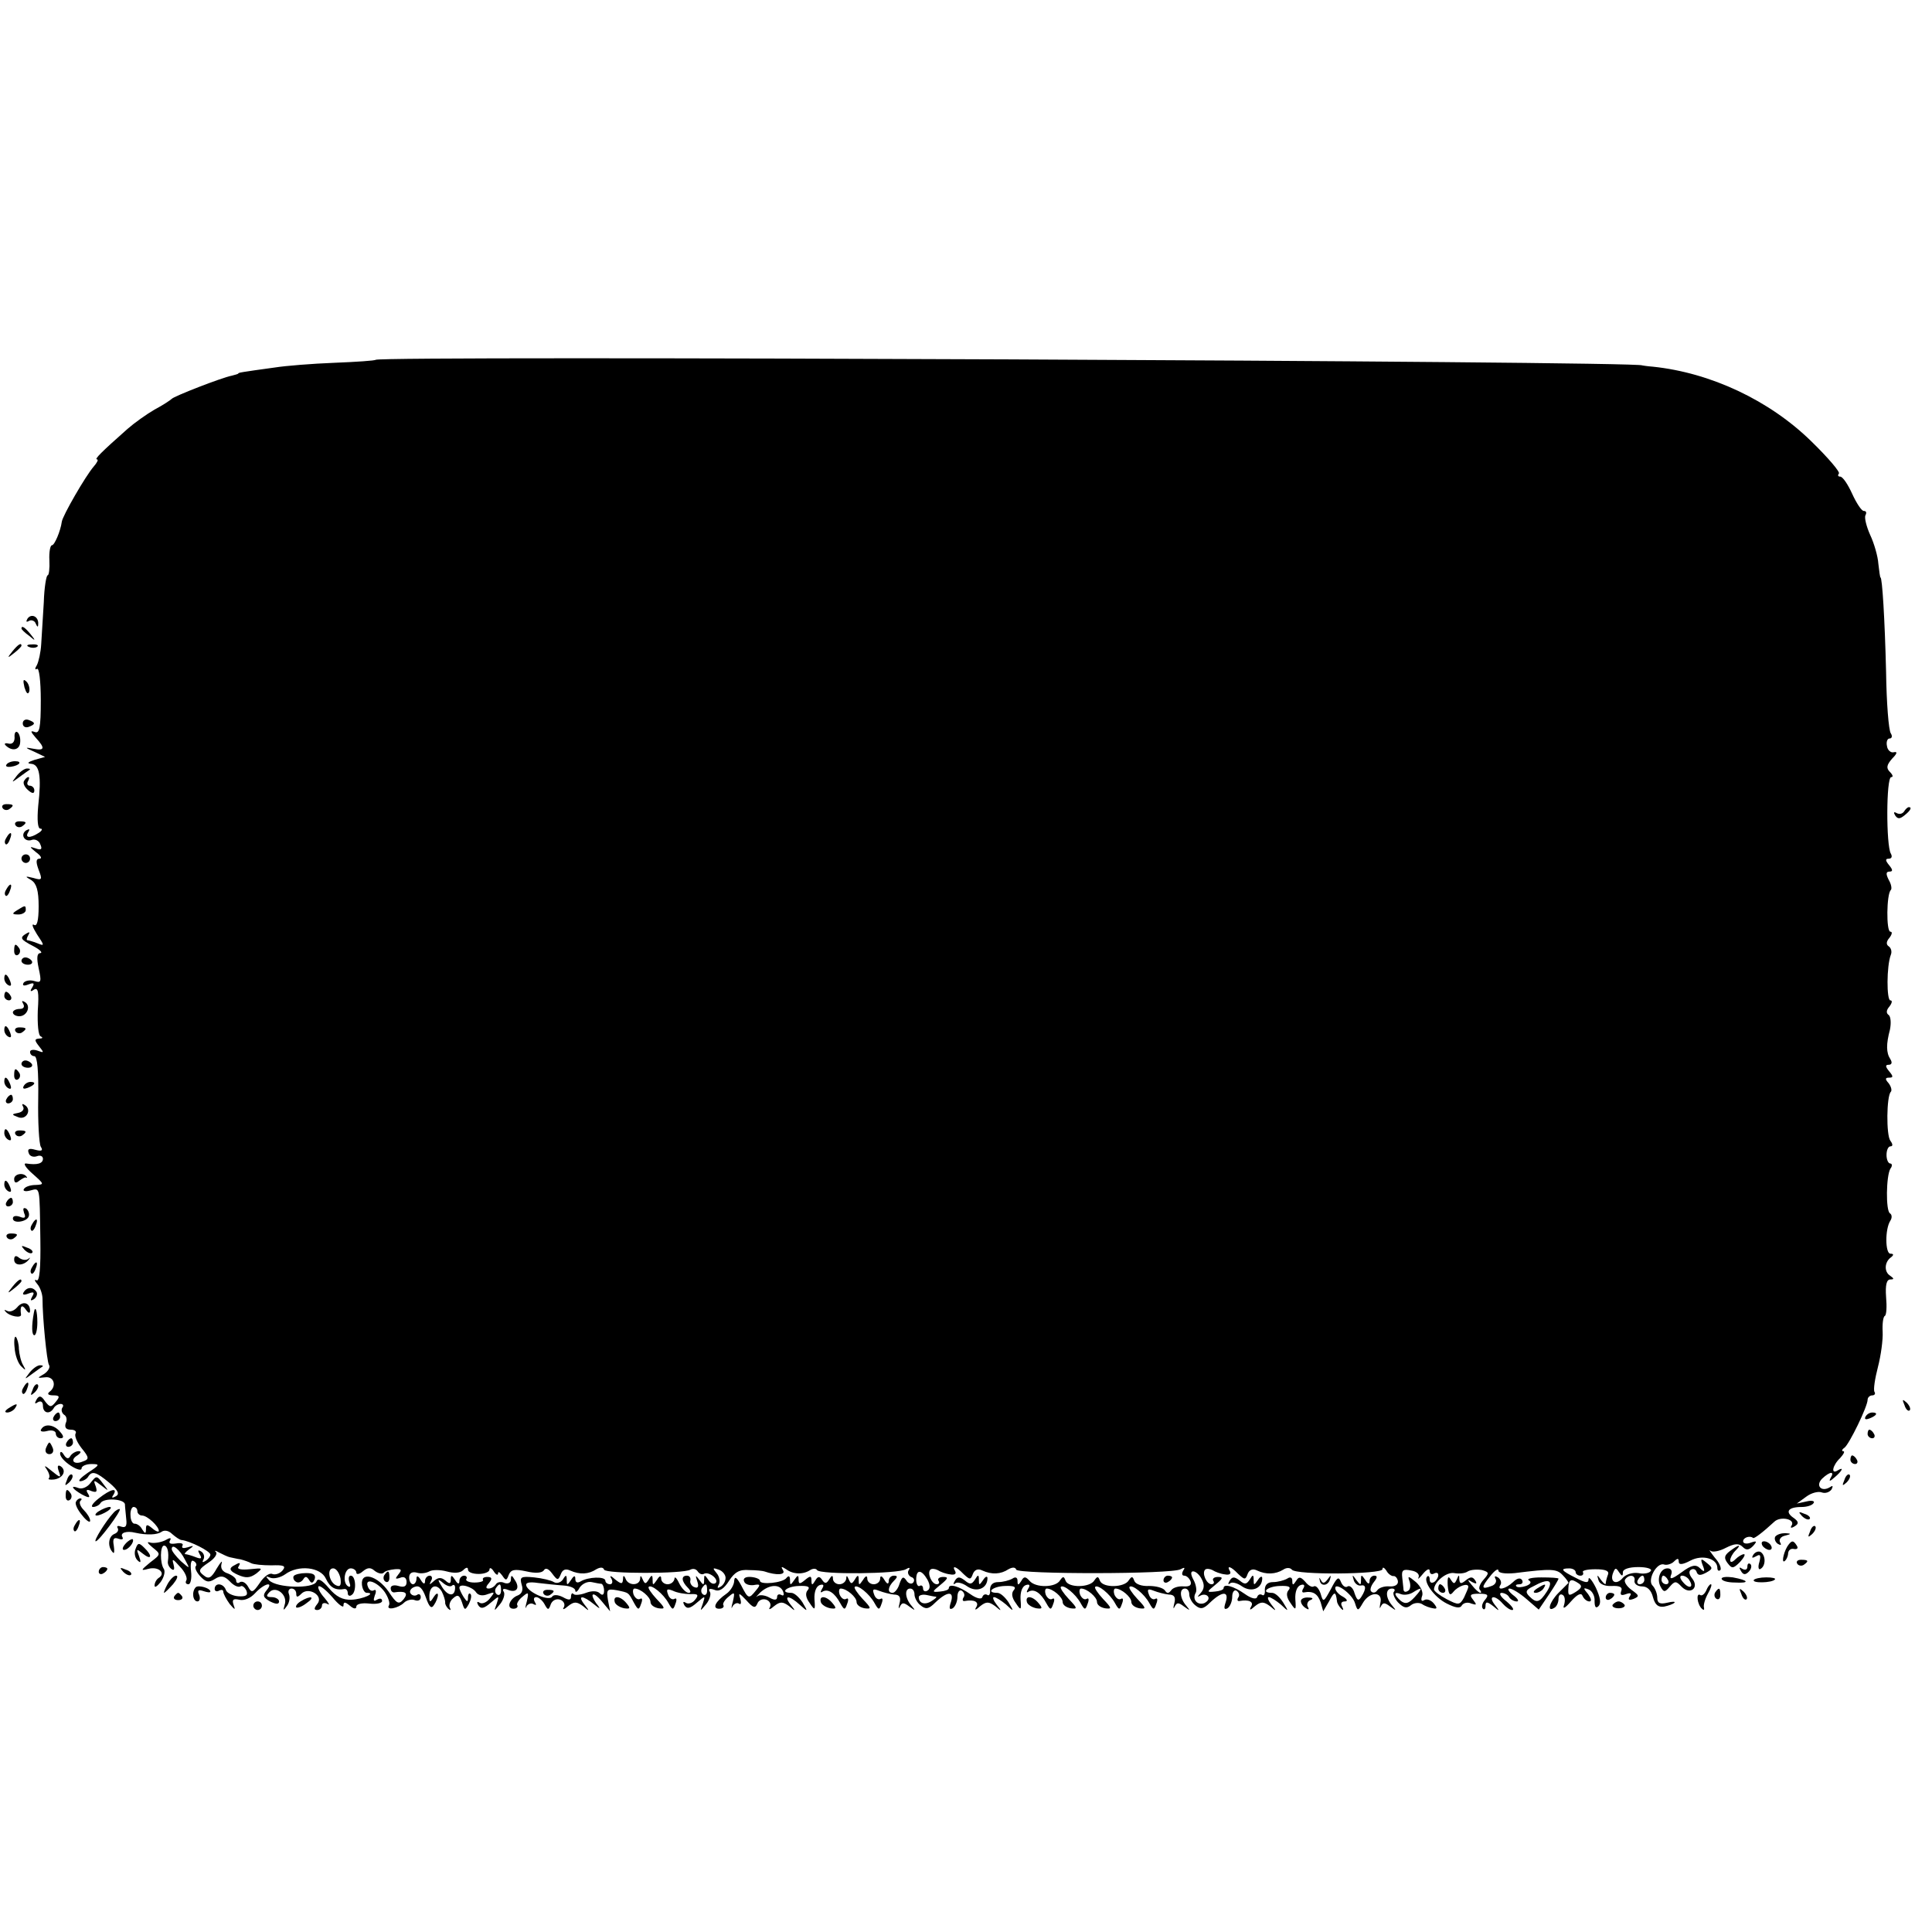 <?xml version="1.0" standalone="no"?>
<!DOCTYPE svg PUBLIC "-//W3C//DTD SVG 20010904//EN"
 "http://www.w3.org/TR/2001/REC-SVG-20010904/DTD/svg10.dtd">
<svg version="1.0" xmlns="http://www.w3.org/2000/svg"
 width="450pt" height="450pt" viewBox="0 0 450 450"
 preserveAspectRatio="xMidYMid meet">
<g transform="translate(0,450) scale(0.1,-0.1)"
fill="#000000" stroke="none">
<path d="M875 3662 c-1 -2 -45 -5 -96 -7 -52 -2 -114 -7 -139 -11 -80 -11 -85
-12 -85 -14 0 -1 -7 -3 -15 -5 -25 -5 -135 -48 -140 -54 -3 -3 -21 -15 -40
-25 -19 -11 -47 -31 -63 -45 -61 -54 -78 -71 -71 -71 4 0 0 -8 -8 -17 -19 -22
-72 -114 -74 -128 -3 -22 -17 -55 -23 -55 -4 0 -7 -16 -6 -35 1 -19 -1 -35 -4
-35 -3 0 -8 -28 -9 -63 -2 -34 -5 -78 -6 -97 -1 -19 -6 -41 -10 -49 -5 -8 -5
-12 0 -9 5 4 9 -28 9 -73 0 -65 -3 -78 -14 -74 -11 4 -10 1 2 -13 23 -25 21
-31 -5 -26 -21 4 -21 3 2 -7 l25 -12 -25 -7 c-15 -5 -18 -8 -8 -9 20 -1 25
-28 17 -98 -3 -34 -1 -53 5 -53 6 0 4 -5 -4 -10 -20 -13 -33 -12 -24 2 4 7 3
8 -5 4 -15 -10 -3 -29 14 -22 7 2 16 -2 19 -11 5 -11 2 -14 -11 -9 -15 5 -15
4 1 -9 11 -8 15 -15 8 -15 -8 0 -9 -7 -2 -26 9 -23 8 -25 -12 -19 -20 5 -21 4
-5 -5 12 -8 17 -24 17 -61 0 -34 -4 -48 -11 -43 -6 3 -3 -6 7 -22 18 -27 18
-28 1 -21 -10 4 -21 7 -23 7 -3 0 -2 5 2 12 4 7 3 8 -4 4 -17 -10 -15 -14 16
-30 15 -8 22 -15 16 -16 -8 0 -9 -11 -4 -35 7 -32 6 -35 -10 -30 -10 3 -21 1
-25 -4 -4 -7 1 -8 11 -4 13 5 15 3 9 -7 -6 -9 -4 -11 4 -5 10 6 12 -6 9 -49
-1 -31 1 -58 7 -60 6 -3 4 -5 -4 -5 -11 -1 -11 -4 0 -18 12 -15 12 -16 -4 -10
-9 3 -17 2 -17 -3 0 -6 5 -10 10 -10 7 0 10 -35 9 -99 -1 -54 2 -105 6 -112 6
-9 2 -11 -13 -7 -14 4 -19 2 -15 -8 2 -7 11 -10 19 -7 8 3 14 0 14 -6 0 -11
-13 -15 -39 -11 -8 1 -1 -10 15 -24 27 -24 28 -25 7 -26 -12 0 -24 -4 -27 -9
-4 -5 3 -7 14 -4 24 6 22 13 24 -114 1 -67 -2 -99 -9 -95 -5 3 -5 -1 2 -9 7
-8 12 -24 12 -34 0 -44 10 -145 15 -154 4 -5 -2 -15 -11 -21 -17 -10 -17 -10
2 -8 21 3 28 -21 10 -34 -6 -5 -2 -8 9 -8 15 0 16 -3 6 -15 -11 -14 -14 -13
-25 1 -9 14 -14 14 -20 4 -5 -9 -4 -11 3 -6 7 4 12 1 12 -8 0 -18 16 -21 25
-6 3 6 11 10 16 10 6 0 8 -4 4 -9 -3 -5 -1 -12 4 -16 6 -3 8 -12 4 -20 -3 -10
1 -15 12 -15 9 0 14 -4 11 -9 -3 -5 3 -20 14 -34 18 -22 18 -26 3 -31 -21 -9
-31 3 -13 14 9 6 10 10 3 10 -6 0 -15 -5 -19 -11 -4 -8 -9 -7 -15 2 -5 9 -9 9
-9 3 0 -7 11 -19 25 -28 14 -9 25 -12 25 -6 0 5 10 10 23 10 20 0 20 -2 -8
-20 -16 -11 -25 -20 -18 -20 6 0 15 5 18 10 9 15 19 12 50 -14 20 -17 24 -26
15 -31 -9 -5 -11 -4 -6 3 11 18 -6 14 -34 -8 -14 -11 -20 -20 -13 -20 6 0 14
4 17 9 8 13 56 10 57 -3 0 -6 2 -21 3 -34 2 -16 -1 -21 -11 -18 -8 3 -12 2 -9
-3 3 -5 0 -11 -8 -14 -14 -6 -16 -30 -3 -43 3 -4 4 3 2 16 -3 16 0 20 11 16 9
-3 12 -1 9 4 -6 10 10 15 30 10 27 -6 51 -5 61 2 7 5 17 3 25 -5 8 -7 18 -14
22 -14 19 -2 67 -26 67 -34 0 -4 -5 -11 -12 -15 -6 -4 -8 -3 -4 4 3 6 1 14 -5
18 -8 5 -9 3 -4 -6 6 -10 4 -12 -9 -7 -10 4 -21 7 -24 7 -4 0 0 5 8 11 13 9
12 10 -3 5 -10 -3 -15 -2 -12 4 3 5 -4 7 -15 5 -13 -2 -18 0 -14 7 4 7 0 7
-12 0 -11 -5 -26 -7 -34 -5 -9 3 -7 -1 5 -11 20 -16 20 -16 -5 -35 -23 -19
-23 -20 -4 -15 23 6 41 -10 24 -21 -5 -3 -10 -11 -10 -18 0 -6 6 -2 14 8 8 11
11 24 8 30 -10 14 -9 55 0 55 8 0 12 -15 9 -37 -1 -6 3 -14 9 -18 6 -4 7 1 4
12 -4 14 -1 12 15 -6 12 -12 18 -27 15 -32 -3 -5 -1 -9 5 -9 5 0 8 14 6 30 -2
18 0 28 6 24 6 -3 8 -9 5 -12 -3 -3 1 -13 10 -23 13 -14 20 -16 34 -7 14 9 22
8 35 -5 9 -10 20 -15 25 -12 4 3 10 -2 14 -10 4 -11 -1 -14 -19 -13 -14 1 -27
8 -29 15 -6 16 -26 17 -26 2 0 -5 5 -7 10 -4 6 3 10 2 10 -2 0 -5 7 -18 15
-29 12 -14 14 -15 9 -2 -4 12 -1 15 13 12 11 -3 26 3 37 15 21 23 45 29 27 7
-10 -12 -8 -17 8 -26 14 -7 21 -7 21 0 0 5 -8 10 -17 10 -13 0 -14 3 -5 12 15
15 43 -7 35 -30 -4 -14 -3 -14 5 -3 6 8 8 20 5 28 -3 7 0 13 6 13 6 0 11 -5
11 -12 0 -9 3 -9 12 0 17 17 53 -5 37 -24 -8 -10 -8 -14 0 -14 6 0 11 5 11 11
0 5 6 7 13 3 6 -4 3 2 -7 14 -11 12 -17 25 -14 27 3 3 17 -8 32 -25 14 -17 26
-26 26 -20 0 10 4 9 15 0 9 -8 15 -8 15 -2 0 6 13 9 30 7 17 -2 30 1 30 6 0 6
-5 7 -12 3 -8 -5 -9 -2 -5 10 4 9 3 15 -2 12 -5 -3 -11 0 -14 8 -9 22 21 13
39 -12 8 -12 13 -26 10 -31 -8 -13 22 -7 35 6 6 6 18 9 25 6 8 -3 14 0 14 7 0
6 -4 9 -9 5 -5 -3 -12 -1 -15 4 -3 5 1 12 10 15 11 4 18 -3 26 -25 8 -23 13
-27 19 -17 5 7 9 18 9 23 0 6 -5 3 -10 -5 -8 -13 -10 -13 -10 2 0 25 17 31 29
11 5 -10 8 -21 8 -25 -1 -3 2 -10 7 -15 5 -4 7 -4 4 2 -3 6 0 16 7 22 11 10
15 8 21 -9 6 -19 7 -20 16 -4 5 10 7 20 4 23 -3 4 -6 0 -6 -8 0 -11 -2 -11
-10 1 -5 8 -10 18 -10 22 0 11 31 2 39 -11 5 -7 15 -9 27 -4 17 6 17 5 5 -10
-7 -9 -18 -14 -24 -10 -6 4 -7 1 -3 -6 6 -9 13 -8 29 6 20 17 20 17 14 -2 -7
-19 -7 -19 8 -1 8 10 12 24 8 29 -4 6 0 8 10 4 20 -8 29 4 16 23 -7 12 -9 12
-9 1 0 -7 -6 -11 -15 -8 -8 4 -17 2 -20 -3 -4 -6 -11 -10 -17 -10 -7 0 -7 4 1
13 8 10 7 14 -4 14 -8 0 -12 -3 -10 -7 2 -3 -7 -6 -20 -6 -13 0 -21 4 -19 8 3
4 0 8 -5 8 -6 0 -11 -6 -11 -12 0 -9 -4 -8 -10 2 -8 12 -10 12 -10 1 0 -10 -3
-11 -13 -2 -10 8 -17 7 -27 -2 -10 -9 -11 -9 -6 1 4 6 2 12 -3 12 -6 0 -11 -6
-11 -12 0 -9 -4 -8 -10 2 -6 10 -10 11 -10 3 0 -7 -4 -13 -8 -13 -5 0 -9 7 -9
16 0 10 7 14 18 11 9 -3 22 -1 29 3 7 4 25 4 40 0 18 -5 32 -4 39 3 7 7 11 7
11 1 0 -6 11 -10 25 -10 14 0 25 5 25 10 0 6 5 4 10 -4 5 -8 10 -10 10 -5 0 6
4 3 10 -5 8 -12 10 -12 15 2 5 12 13 14 41 8 21 -5 37 -4 41 3 4 6 11 3 19 -8
12 -16 14 -17 20 -2 4 11 11 14 22 9 22 -10 43 -9 61 3 9 5 16 5 18 -1 3 -10
185 -10 201 0 6 3 13 2 17 -4 4 -6 10 -8 14 -6 11 7 36 -12 28 -21 -5 -4 -12
-1 -17 7 -9 13 -10 13 -10 0 0 -13 -2 -13 -11 0 -9 12 -10 12 -5 -3 4 -12 2
-17 -6 -14 -7 2 -12 10 -10 16 1 6 -2 11 -8 11 -14 0 -13 -13 2 -28 7 -7 8
-12 2 -12 -6 0 -16 10 -22 22 -6 13 -11 17 -11 11 -1 -7 -8 -13 -16 -13 -8 0
-15 6 -15 13 0 8 -4 7 -10 -3 -9 -13 -10 -13 -10 0 0 12 -2 13 -9 1 -7 -11 -9
-11 -14 0 -4 10 -6 10 -6 2 -1 -17 -28 -17 -34 0 -4 9 -6 8 -6 -2 -1 -11 -4
-11 -18 0 -11 10 -14 10 -9 2 4 -7 2 -13 -3 -13 -6 0 -11 4 -11 8 0 11 -40 9
-57 -1 -8 -5 -13 -3 -13 5 0 9 -3 9 -10 -2 -9 -13 -10 -13 -10 0 0 12 -2 13
-9 1 -5 -7 -14 -10 -21 -6 -6 4 -27 9 -46 11 -31 3 -34 1 -29 -17 4 -12 1 -21
-9 -25 -19 -7 -28 -31 -10 -31 7 0 11 4 9 8 -3 3 3 13 12 20 14 12 15 11 10
-11 -4 -14 -4 -19 -1 -12 3 6 11 9 16 6 7 -4 8 -2 4 4 -4 7 -3 12 3 12 5 0 14
-7 19 -16 8 -15 10 -15 15 0 4 9 13 13 22 10 8 -3 12 -11 8 -18 -4 -6 1 -5 10
3 14 11 20 11 35 0 15 -13 16 -12 3 4 -17 22 -4 22 23 0 12 -10 15 -11 9 -3
-7 8 -13 19 -13 24 1 6 10 0 21 -13 l20 -24 -5 26 c-4 25 -2 27 21 23 28 -6
26 -4 40 -30 9 -16 11 -17 16 -2 4 10 3 15 -2 12 -5 -3 -11 1 -15 9 -3 8 -2
15 2 15 14 0 37 -20 37 -31 0 -7 8 -13 19 -15 16 -2 16 0 -5 22 -12 13 -21 26
-18 28 6 6 34 -16 46 -38 9 -16 11 -17 16 -2 4 10 3 15 -2 12 -5 -3 -12 1 -15
10 -5 13 -2 14 11 9 10 -5 28 -8 41 -8 18 1 20 -2 11 -13 -6 -8 -16 -11 -22
-7 -6 4 -7 1 -3 -6 6 -9 13 -8 29 6 20 17 20 17 14 -2 -7 -19 -7 -19 8 -1 8
10 12 24 8 29 -4 6 0 8 11 4 11 -5 22 2 34 21 13 20 24 27 47 25 17 0 32 -2
35 -3 29 -10 50 -8 44 2 -6 10 -4 10 7 3 16 -12 39 -13 56 -2 6 4 14 4 16 0 7
-11 190 -9 207 2 8 5 11 4 6 -3 -3 -5 0 -12 6 -15 7 -2 9 -8 5 -13 -4 -5 -12
-2 -16 5 -7 10 -10 9 -16 -8 -3 -11 -11 -21 -16 -21 -13 0 -11 14 3 28 9 9 9
12 0 12 -7 0 -12 -6 -12 -12 0 -9 -4 -8 -10 2 -6 10 -10 11 -10 3 0 -7 -7 -13
-15 -13 -8 0 -15 6 -15 13 0 8 -4 7 -10 -3 -9 -13 -10 -13 -10 0 0 12 -2 13
-9 1 -7 -11 -9 -11 -14 0 -4 10 -6 10 -6 2 -1 -7 -8 -13 -16 -13 -8 0 -15 6
-15 13 0 9 -3 8 -9 -2 -6 -10 -10 -10 -16 -1 -6 9 -10 9 -16 -1 -7 -12 -9 -12
-9 0 0 11 -3 11 -15 1 -12 -10 -15 -10 -15 1 0 11 -2 11 -10 -1 -9 -13 -10
-13 -10 0 0 9 -3 11 -8 5 -8 -12 -62 -17 -62 -7 0 4 -9 8 -21 9 -12 1 -19 -3
-16 -10 2 -7 12 -10 22 -9 16 3 17 1 6 -12 -17 -21 -18 -21 -35 12 -10 18 -15
22 -16 10 0 -9 -8 -23 -18 -30 -26 -18 -34 -35 -17 -35 8 0 12 4 10 8 -3 3 3
13 12 20 14 12 15 11 10 -11 -4 -14 -4 -19 -1 -12 3 6 10 10 15 7 5 -4 6 2 3
12 -5 14 -2 13 14 -4 16 -18 21 -20 26 -8 3 8 12 12 21 9 8 -3 12 -11 8 -18
-4 -6 1 -5 10 3 14 11 20 11 35 0 15 -13 16 -12 3 4 -17 22 -3 22 22 -1 19
-17 19 -16 6 6 -8 12 -19 22 -26 22 -28 0 -11 15 17 16 22 1 28 -2 21 -10 -6
-7 -4 -18 5 -30 12 -18 13 -17 11 9 -1 17 4 30 12 33 9 3 11 0 6 -8 -5 -8 -4
-11 1 -7 13 7 28 -3 41 -27 9 -16 11 -17 16 -2 4 10 3 15 -2 12 -5 -3 -11 1
-15 9 -3 8 -2 15 2 15 14 0 37 -20 37 -31 0 -7 8 -13 19 -15 16 -2 16 0 -5 22
-12 13 -21 26 -18 28 6 6 34 -16 46 -38 9 -16 11 -17 16 -2 4 10 3 15 -2 12
-5 -3 -12 1 -15 10 -5 13 -2 14 11 9 10 -4 26 -8 35 -9 13 0 17 -6 13 -21 -3
-11 -2 -14 1 -7 5 10 9 10 22 0 14 -10 15 -10 5 2 -15 17 -17 40 -3 40 6 0 10
-6 10 -14 0 -7 6 -19 14 -25 12 -10 19 -9 34 6 28 27 45 28 37 2 -5 -15 -4
-19 4 -15 6 4 11 16 11 27 0 11 5 17 10 14 6 -4 8 -11 4 -16 -3 -5 -2 -9 3 -8
22 4 34 -2 27 -14 -5 -8 -2 -8 9 2 14 11 20 11 35 0 15 -13 16 -12 3 4 -7 9
-10 17 -6 17 5 0 17 -8 28 -17 19 -18 19 -17 6 5 -8 12 -19 22 -26 22 -28 0
-11 15 17 16 22 1 28 -2 21 -10 -6 -7 -4 -18 5 -30 12 -18 13 -17 11 9 -1 17
4 30 12 33 9 3 11 0 6 -8 -5 -8 -4 -11 1 -7 13 7 28 -3 41 -27 9 -16 11 -17
16 -2 4 10 3 15 -2 12 -5 -3 -11 1 -15 9 -3 8 -2 15 2 15 14 0 37 -20 37 -31
0 -7 8 -13 19 -15 16 -2 16 0 -5 22 -12 13 -21 26 -18 28 6 6 34 -16 46 -38 9
-16 11 -17 16 -2 4 10 3 15 -2 12 -5 -3 -11 1 -15 9 -3 8 -2 15 2 15 14 0 37
-20 37 -31 0 -7 8 -13 19 -15 16 -2 16 0 -5 22 -12 13 -21 26 -18 28 6 6 34
-16 46 -38 9 -16 11 -17 16 -2 4 10 3 15 -2 12 -5 -3 -11 1 -15 9 -3 8 -2 15
2 15 14 0 37 -20 37 -31 0 -7 8 -13 19 -15 16 -2 16 0 -5 22 -12 13 -21 26
-18 28 6 6 34 -16 46 -38 9 -16 11 -17 16 -2 4 10 3 15 -2 12 -5 -3 -12 1 -15
10 -5 13 -2 14 11 9 10 -4 26 -8 35 -9 13 0 17 -6 13 -21 -3 -11 -2 -14 1 -7
5 10 9 10 22 0 14 -10 15 -10 5 2 -15 17 -17 40 -3 40 6 0 10 -6 10 -14 0 -7
6 -19 14 -25 12 -10 19 -9 34 6 28 27 45 28 37 2 -5 -15 -4 -19 4 -15 6 4 11
16 11 27 0 11 5 17 10 14 6 -4 8 -11 4 -16 -3 -5 -2 -9 3 -8 22 4 34 -2 27
-13 -5 -9 -2 -9 9 1 14 11 20 11 35 0 15 -13 16 -12 3 4 -7 9 -10 17 -6 17 5
0 17 -8 28 -17 19 -18 19 -17 6 4 -8 13 -19 23 -26 23 -28 0 -11 15 17 16 22
1 28 -2 21 -10 -6 -7 -4 -18 5 -30 12 -18 13 -17 11 9 -1 17 4 30 12 33 8 3
11 0 7 -7 -4 -6 -4 -11 1 -10 21 4 32 -3 39 -23 l6 -21 14 24 c12 23 15 23 18
0 0 -5 5 -13 10 -18 5 -5 6 -3 2 5 -4 7 -2 12 6 12 8 0 6 5 -4 11 -10 5 -18
14 -18 20 0 15 40 -14 46 -35 6 -19 7 -19 18 0 16 28 48 28 41 0 -2 -11 -2
-15 1 -8 5 10 9 10 22 0 14 -10 15 -10 5 2 -16 18 -17 40 -1 40 6 0 8 -3 5 -7
-4 -3 0 -15 9 -25 13 -13 20 -15 30 -7 7 6 19 7 26 3 7 -5 19 -9 26 -10 10 -2
10 1 1 12 -6 7 -16 11 -22 7 -6 -4 -8 0 -5 9 4 9 -3 23 -14 33 -18 15 -20 15
-15 2 3 -9 2 -19 -3 -22 -6 -4 -10 -3 -11 2 0 4 -2 17 -3 29 -2 17 2 20 21 16
13 -2 20 -9 17 -16 -3 -6 2 -2 10 8 9 11 16 14 16 7 0 -7 5 -9 10 -6 6 3 10 2
10 -4 0 -5 -5 -13 -10 -16 -6 -3 -10 -1 -10 6 0 7 -3 10 -6 7 -10 -11 16 -48
46 -63 20 -10 31 -12 35 -4 4 6 14 8 22 4 13 -4 13 -3 4 9 -9 11 -7 14 14 14
21 0 23 -3 14 -14 -7 -8 -9 -17 -5 -21 3 -3 6 -1 6 7 0 10 4 10 18 -1 15 -13
16 -12 3 4 -16 21 1 23 19 2 7 -8 17 -15 22 -15 6 0 0 9 -13 20 -13 10 -19 19
-12 20 6 0 15 -4 18 -10 3 -5 11 -10 18 -10 6 0 2 7 -9 15 -10 8 -14 15 -8 15
6 0 24 -11 39 -24 l29 -25 23 34 c13 19 23 36 23 38 0 2 -18 3 -40 3 -22 0
-35 -3 -29 -7 7 -4 4 -9 -7 -13 -9 -3 -19 -4 -22 -1 -3 3 0 5 7 5 7 0 9 5 6
10 -4 6 -12 4 -21 -5 -17 -16 -39 -21 -29 -6 3 5 0 13 -6 17 -7 4 -9 3 -6 -3
4 -6 0 -14 -9 -17 -24 -9 -25 -4 -3 23 10 13 19 19 19 13 0 -6 16 -8 38 -6 87
11 98 10 112 -5 8 -8 14 -17 13 -18 -2 -2 -12 -12 -23 -23 -21 -21 -28 -46
-10 -35 6 3 10 13 10 21 0 8 4 13 10 9 5 -3 6 -13 3 -23 -4 -11 2 -8 16 8 15
17 24 21 27 13 3 -7 10 -13 16 -13 6 0 4 7 -3 17 -12 14 -12 16 1 11 8 -3 15
-15 14 -27 0 -14 3 -18 9 -12 7 7 4 21 -6 43 -9 18 -17 27 -17 20 0 -10 -7 -9
-30 3 -34 17 -37 22 -15 22 8 0 15 -4 15 -9 0 -4 5 -8 11 -8 5 0 8 3 6 8 -3 4
10 7 29 7 24 0 33 -4 29 -13 -3 -8 -5 -17 -5 -20 0 -4 -5 0 -11 8 -9 13 -10
13 -6 0 2 -9 14 -15 31 -14 19 1 26 -3 22 -12 -3 -9 0 -11 11 -7 11 4 14 2 9
-5 -5 -8 -2 -10 9 -6 14 6 13 8 -5 21 -11 8 -18 19 -15 24 9 13 25 11 22 -3
-1 -7 7 -13 18 -13 12 0 21 -9 25 -25 5 -18 12 -24 26 -22 10 2 21 6 24 9 3 3
-5 3 -17 0 -17 -4 -23 -1 -23 12 0 9 -5 22 -11 28 -13 13 10 55 27 49 6 -2 17
1 23 7 8 8 11 8 11 0 0 -8 8 -8 27 2 28 15 63 5 63 -17 0 -6 3 -8 7 -5 3 4 -2
17 -13 29 -10 13 -15 20 -10 16 5 -4 21 -1 36 7 20 10 30 11 39 2 8 -8 14 -8
24 2 10 11 9 13 -5 8 -10 -4 -18 -2 -18 3 0 9 16 14 23 8 2 -3 23 13 50 38 14
13 49 6 40 -9 -4 -6 -1 -7 7 -2 10 6 10 11 -3 20 -20 14 -12 25 19 25 13 0 25
4 28 9 4 5 -4 7 -16 4 l-23 -5 22 16 c12 9 28 13 36 10 8 -3 18 0 23 7 4 8 3
10 -4 5 -20 -12 -34 4 -18 20 18 17 30 18 20 2 -5 -9 -2 -9 9 1 18 15 23 26 7
16 -16 -10 -12 12 6 29 8 9 12 16 7 16 -4 0 -3 4 3 8 11 8 54 96 54 112 0 5 5
10 11 10 5 0 8 4 5 8 -3 5 1 31 8 58 7 27 12 64 11 82 -1 18 1 35 5 37 4 2 5
22 3 44 -2 28 1 41 10 41 9 0 9 2 -1 9 -14 9 -13 32 3 43 6 5 6 8 -2 8 -12 0
-13 57 0 77 4 6 4 14 -1 17 -10 6 -9 87 1 104 5 6 4 12 0 12 -5 0 -9 9 -9 20
0 11 4 20 9 20 6 0 6 5 0 13 -10 13 -9 104 1 114 3 3 1 12 -5 20 -9 10 -8 13
1 13 10 0 10 3 0 15 -9 11 -9 15 -1 15 7 0 9 5 4 13 -10 15 -10 35 -1 69 3 15
2 30 -3 34 -6 4 -6 11 2 20 6 8 7 14 2 14 -9 0 -9 80 1 106 3 7 1 16 -5 20 -6
4 -6 11 2 20 6 8 7 14 2 14 -10 0 -9 88 1 97 3 3 1 14 -5 24 -7 14 -6 19 2 19
8 0 8 4 -1 15 -9 11 -9 15 -1 15 7 0 9 5 5 12 -11 18 -11 178 1 178 5 0 4 5
-3 12 -9 9 -8 16 5 31 12 12 13 17 4 15 -7 -2 -15 5 -16 15 -2 9 1 17 6 17 6
0 7 6 3 12 -5 7 -10 71 -11 143 -3 124 -9 220 -13 220 -1 0 -3 14 -5 32 -1 17
-10 48 -19 67 -9 20 -14 41 -11 46 3 6 2 10 -4 10 -5 0 -17 18 -27 40 -10 22
-22 40 -28 40 -5 0 -6 3 -3 7 4 3 -25 37 -64 75 -98 96 -235 160 -369 174 -14
1 -25 3 -25 3 0 10 -2940 23 -2950 13z m-555 -2682 c0 -5 5 -10 11 -10 12 0
39 -25 39 -36 0 -3 -7 -1 -15 6 -12 10 -15 10 -15 -1 0 -12 -2 -12 -9 -1 -4 8
-12 13 -17 13 -5 -1 -10 8 -10 19 -1 11 3 20 7 20 5 0 9 -4 9 -10z m111 -113
c12 -22 12 -22 -10 -3 -11 11 -21 23 -21 28 0 14 19 -1 31 -25z m104 6 c6 -1
17 -4 25 -5 8 -2 20 -6 25 -9 6 -3 27 -5 47 -5 29 1 35 -1 26 -12 -6 -7 -17
-11 -24 -8 -7 3 -20 -7 -29 -21 -16 -23 -19 -24 -27 -9 -5 9 -13 14 -19 11 -5
-4 -9 -2 -9 4 0 5 -9 12 -19 16 -13 4 -18 12 -15 23 3 9 -2 4 -11 -11 -13 -23
-19 -26 -31 -16 -13 10 -11 14 11 29 14 9 22 20 18 25 -5 4 -1 4 7 -1 8 -4 20
-10 25 -11z m224 -50 c10 -21 22 -28 44 -24 4 0 7 -4 7 -10 0 -5 4 -8 9 -4 12
7 10 45 -2 45 -5 0 -6 -7 -3 -16 3 -8 2 -12 -3 -9 -14 8 -9 42 6 42 7 0 13 -5
13 -10 0 -5 7 -4 15 3 11 9 18 10 28 1 8 -6 17 -8 21 -4 3 4 15 7 26 8 15 1
17 -1 8 -12 -8 -10 -8 -12 4 -8 9 4 15 0 15 -10 0 -10 -6 -13 -19 -9 -10 3
-18 1 -18 -5 0 -6 3 -10 8 -10 26 4 34 -1 22 -16 -11 -13 -16 -11 -35 18 -26
37 -65 48 -62 16 1 -10 6 -19 11 -19 24 0 -9 -15 -35 -16 -21 -1 -36 7 -53 27
-17 20 -26 24 -29 15 -7 -17 -92 -15 -110 3 -9 10 -9 11 3 6 9 -3 24 1 34 8
31 23 83 17 95 -10z m34 1 c2 -15 0 -21 -9 -17 -17 6 -24 40 -8 40 7 0 14 -10
17 -23z m897 1 c0 -8 -5 -17 -12 -21 -7 -4 -8 -3 -4 5 4 6 2 19 -5 27 -10 12
-9 13 5 8 9 -3 16 -12 16 -19z m523 8 c10 -2 15 1 12 7 -9 15 2 12 19 -6 15
-14 17 -14 22 0 4 10 12 13 22 8 22 -10 43 -9 61 3 9 5 16 5 18 -1 4 -11 364
-11 383 1 9 5 11 4 6 -3 -4 -7 -3 -12 2 -12 6 0 12 -6 15 -13 3 -9 -2 -13 -16
-12 -12 1 -25 -3 -29 -9 -6 -8 -10 -8 -15 0 -5 6 -21 10 -37 10 -16 -1 -31 4
-34 12 -4 11 -6 11 -13 1 -10 -17 -60 -18 -67 -1 -4 11 -6 11 -13 1 -10 -17
-60 -18 -67 -1 -4 11 -6 11 -13 1 -10 -17 -57 -18 -71 -1 -9 10 -13 11 -19 0
-7 -11 -9 -11 -9 0 0 8 -5 10 -12 5 -7 -4 -22 -8 -33 -8 -13 0 -19 -7 -19 -18
1 -9 -2 -15 -6 -12 -5 3 -10 1 -12 -5 -2 -6 -14 -3 -28 7 -27 19 -50 25 -50
14 0 -4 -9 -7 -20 -8 -20 -2 -20 -1 1 16 17 14 19 18 6 18 -9 0 -14 -4 -11 -9
3 -4 1 -8 -4 -8 -12 0 -23 26 -15 34 3 3 11 2 17 -1 6 -4 19 -9 29 -10z m640
0 c10 -2 15 1 12 7 -9 15 2 12 19 -6 15 -14 17 -14 22 0 4 10 12 13 22 8 21
-10 43 -9 61 2 7 5 16 5 20 0 9 -13 211 -11 211 1 0 6 4 4 9 -3 4 -8 12 -13
16 -13 5 1 10 -5 11 -12 1 -8 -7 -13 -20 -12 -11 1 -24 -3 -28 -9 -4 -6 -10
-7 -14 -3 -4 3 -1 13 6 22 8 10 9 15 1 15 -6 0 -11 -6 -11 -12 0 -9 -4 -8 -10
2 -9 13 -10 13 -10 0 0 -13 -1 -13 -11 0 -9 13 -10 13 -6 0 2 -8 10 -14 16
-13 13 3 14 -7 2 -26 -7 -11 -10 -9 -16 8 -3 12 -11 19 -16 16 -5 -4 -12 1
-16 11 -5 13 -9 10 -23 -17 -17 -31 -18 -32 -24 -11 -4 12 -11 20 -16 17 -4
-3 -13 2 -20 11 -11 12 -15 12 -21 2 -7 -11 -9 -11 -9 0 0 8 -5 10 -12 5 -7
-4 -22 -8 -33 -8 -13 0 -19 -7 -19 -18 1 -9 -2 -15 -6 -12 -5 3 -10 1 -12 -5
-2 -6 -14 -3 -28 7 -27 19 -50 25 -50 14 0 -4 -9 -7 -20 -8 -20 -2 -20 -1 1
16 17 14 19 18 6 18 -9 0 -14 -4 -11 -9 3 -4 1 -8 -4 -8 -12 0 -23 26 -15 34
3 3 11 2 17 -1 6 -4 19 -9 29 -10z m602 -13 c-8 -9 -12 -20 -8 -23 3 -4 4 -7
1 -7 -3 0 -12 8 -19 17 -12 14 -12 16 0 8 10 -5 12 -4 7 4 -6 9 -11 9 -22 0
-11 -9 -14 -8 -15 2 0 12 -1 12 -6 0 -5 -11 -7 -11 -14 0 -6 10 -8 5 -7 -14 2
-21 5 -25 13 -15 11 14 35 22 35 12 0 -3 -5 -14 -10 -25 -10 -18 -13 -18 -40
-4 -17 9 -30 19 -30 23 1 18 29 41 47 38 11 -2 25 -1 32 4 7 4 22 5 33 3 17
-5 17 -7 3 -23z m325 18 c0 7 14 12 36 12 19 0 33 -4 29 -9 -3 -5 -16 -8 -29
-5 -13 2 -29 -3 -36 -11 -15 -18 -31 -10 -23 11 5 13 7 13 14 2 7 -10 9 -10 9
0z m-1620 -17 c7 -13 7 -22 0 -26 -5 -3 -10 -1 -10 5 0 6 -4 9 -8 6 -4 -2 -8
4 -8 15 0 24 12 24 26 0z m639 1 c7 -13 6 -23 -2 -32 -9 -10 -9 -11 0 -6 6 3
14 2 17 -3 3 -5 -1 -11 -9 -15 -16 -6 -29 9 -20 24 3 5 1 19 -5 30 -7 13 -7
20 -1 20 6 0 15 -8 20 -18z m1031 -2 c0 -5 -5 -10 -11 -10 -5 0 -7 5 -4 10 3
6 8 10 11 10 2 0 4 -4 4 -10z m-2777 -13 c4 3 7 1 7 -5 0 -21 -16 -21 -30 1
-12 19 -11 21 2 10 8 -7 18 -10 21 -6z m260 0 c15 -1 27 -6 27 -12 0 -5 5 -3
10 7 6 9 18 15 28 13 9 -2 20 -4 23 -4 3 -1 6 -8 6 -16 0 -10 -4 -12 -10 -6
-6 6 -19 6 -32 1 -13 -5 -26 -6 -29 -3 -3 4 -6 1 -6 -6 0 -8 -5 -9 -19 -1 -12
6 -22 6 -25 1 -7 -11 -54 9 -60 25 -3 8 7 10 27 7 18 -2 44 -5 60 -6z m2290
-14 c-17 -26 -24 -28 -41 -11 -10 10 -8 15 9 23 36 20 49 15 32 -12z m74 19
c9 -6 7 -11 -7 -20 -16 -10 -18 -9 -17 8 1 22 6 24 24 12z m-2510 -17 c0 -8
-4 -12 -9 -9 -5 3 -6 10 -3 15 9 13 12 11 12 -6z m480 0 c0 -8 -4 -12 -9 -9
-5 3 -6 10 -3 15 9 13 12 11 12 -6z m177 -2 c3 -8 1 -11 -4 -8 -6 3 -10 1 -10
-5 0 -7 -6 -8 -18 -1 -11 6 -23 7 -28 3 -5 -4 -2 0 7 9 21 19 46 20 53 2z
m1471 -13 c-14 -15 -21 -17 -32 -9 -17 15 -17 23 0 16 8 -3 20 -1 28 4 22 14
24 11 4 -11z m-1115 1 c3 -1 -2 -5 -10 -10 -15 -10 -30 -6 -30 9 0 4 8 7 18 5
9 -2 19 -4 22 -4z"/>
<path d="M542 852 c-9 -6 -6 -12 12 -20 18 -8 28 -8 43 3 16 13 15 13 -15 10
-19 -2 -30 0 -27 5 7 12 4 12 -13 2z"/>
<path d="M684 829 c-2 -4 0 -10 5 -13 5 -4 13 -1 17 5 5 8 8 8 14 -1 5 -9 9
-8 13 2 3 10 -3 14 -20 14 -13 0 -26 -3 -29 -7z"/>
<path d="M895 831 c-3 -5 -2 -12 3 -15 5 -3 9 1 9 9 0 17 -3 19 -12 6z"/>
<path d="M2224 818 c-4 -7 -4 -10 1 -6 4 4 17 1 28 -7 22 -15 47 -5 47 19 0 6
-5 4 -10 -4 -9 -13 -10 -13 -10 0 0 13 -2 13 -9 1 -8 -12 -12 -12 -24 -2 -12
9 -17 9 -23 -1z"/>
<path d="M2710 819 c0 -5 5 -7 10 -4 6 3 10 8 10 11 0 2 -4 4 -10 4 -5 0 -10
-5 -10 -11z"/>
<path d="M2864 818 c-4 -7 -4 -10 1 -6 4 4 17 1 28 -7 22 -15 47 -5 47 19 0 6
-5 4 -10 -4 -9 -13 -10 -13 -10 0 0 13 -2 13 -9 1 -8 -12 -12 -12 -24 -2 -12
9 -17 9 -23 -1z"/>
<path d="M3074 819 c2 -15 20 -13 24 3 3 10 2 10 -6 -1 -7 -9 -11 -10 -15 -2
-4 7 -5 8 -3 0z"/>
<path d="M3350 800 c0 -5 5 -10 11 -10 5 0 7 5 4 10 -3 6 -8 10 -11 10 -2 0
-4 -4 -4 -10z"/>
<path d="M1266 788 c3 -5 10 -6 15 -3 13 9 11 12 -6 12 -8 0 -12 -4 -9 -9z"/>
<path d="M3580 800 c-9 -6 -10 -10 -3 -10 6 0 15 5 18 10 8 12 4 12 -15 0z"/>
<path d="M64 3059 c-4 -7 -3 -9 4 -5 5 3 13 0 15 -6 4 -9 6 -10 6 -1 1 17 -16
25 -25 12z"/>
<path d="M50 3036 c0 -2 8 -10 18 -17 15 -13 16 -12 3 4 -13 16 -21 21 -21 13z"/>
<path d="M29 2983 c-13 -16 -12 -17 4 -4 9 7 17 15 17 17 0 8 -8 3 -21 -13z"/>
<path d="M68 2993 c7 -3 16 -2 19 1 4 3 -2 6 -13 5 -11 0 -14 -3 -6 -6z"/>
<path d="M57 2899 c4 -13 8 -18 11 -10 2 7 -1 18 -6 23 -8 8 -9 4 -5 -13z"/>
<path d="M53 2815 c0 -7 6 -11 14 -8 16 6 16 10 0 16 -8 3 -14 -1 -14 -8z"/>
<path d="M34 2782 c0 -10 -5 -16 -14 -14 -8 2 -11 0 -7 -4 15 -15 33 -11 34 7
1 10 -2 21 -7 24 -4 2 -7 -3 -6 -13z"/>
<path d="M15 2719 c-3 -4 2 -6 10 -5 21 3 28 13 10 13 -9 0 -18 -4 -20 -8z"/>
<path d="M39 2693 c-13 -17 -13 -17 6 -3 11 8 22 16 24 17 2 2 0 3 -6 3 -6 0
-17 -8 -24 -17z"/>
<path d="M56 2681 c-3 -5 1 -14 9 -21 10 -9 15 -9 15 -1 0 6 -5 11 -11 11 -5
0 -7 5 -4 10 3 6 4 10 1 10 -3 0 -7 -4 -10 -9z"/>
<path d="M6 2618 c3 -5 10 -6 15 -3 13 9 11 12 -6 12 -8 0 -12 -4 -9 -9z"/>
<path d="M4435 2610 c-4 -6 -11 -7 -17 -4 -7 4 -8 2 -4 -5 6 -9 11 -9 22 0 14
11 18 19 10 19 -3 0 -8 -5 -11 -10z"/>
<path d="M36 2578 c3 -5 10 -6 15 -3 13 9 11 12 -6 12 -8 0 -12 -4 -9 -9z"/>
<path d="M15 2549 c-4 -6 -5 -12 -2 -15 2 -3 7 2 10 11 7 17 1 20 -8 4z"/>
<path d="M50 2500 c0 -5 5 -10 10 -10 6 0 10 5 10 10 0 6 -4 10 -10 10 -5 0
-10 -4 -10 -10z"/>
<path d="M15 2429 c-4 -6 -5 -12 -2 -15 2 -3 7 2 10 11 7 17 1 20 -8 4z"/>
<path d="M40 2380 c-13 -8 -12 -10 3 -10 9 0 17 5 17 10 0 12 -1 12 -20 0z"/>
<path d="M33 2285 c0 -8 4 -12 9 -9 5 3 6 10 3 15 -9 13 -12 11 -12 -6z"/>
<path d="M50 2262 c0 -5 7 -9 15 -9 8 0 12 4 9 9 -3 4 -9 8 -15 8 -5 0 -9 -4
-9 -8z"/>
<path d="M10 2221 c0 -6 4 -13 10 -16 6 -3 7 1 4 9 -7 18 -14 21 -14 7z"/>
<path d="M10 2180 c0 -5 5 -10 11 -10 5 0 7 5 4 10 -3 6 -8 10 -11 10 -2 0 -4
-4 -4 -10z"/>
<path d="M54 2162 c4 -7 1 -12 -8 -12 -9 0 -16 -4 -16 -8 0 -5 7 -9 15 -9 18
0 28 24 13 33 -7 4 -8 3 -4 -4z"/>
<path d="M10 2101 c0 -6 4 -13 10 -16 6 -3 7 1 4 9 -7 18 -14 21 -14 7z"/>
<path d="M36 2098 c3 -5 10 -6 15 -3 13 9 11 12 -6 12 -8 0 -12 -4 -9 -9z"/>
<path d="M50 2022 c0 -5 7 -9 15 -9 8 0 12 4 9 9 -3 4 -9 8 -15 8 -5 0 -9 -4
-9 -8z"/>
<path d="M33 1995 c0 -8 4 -12 9 -9 5 3 6 10 3 15 -9 13 -12 11 -12 -6z"/>
<path d="M10 1981 c0 -6 4 -13 10 -16 6 -3 7 1 4 9 -7 18 -14 21 -14 7z"/>
<path d="M55 1970 c-3 -6 1 -7 9 -4 18 7 21 14 7 14 -6 0 -13 -4 -16 -10z"/>
<path d="M15 1940 c-3 -5 -1 -10 4 -10 6 0 11 5 11 10 0 6 -2 10 -4 10 -3 0
-8 -4 -11 -10z"/>
<path d="M54 1922 c3 -6 -2 -12 -11 -14 -16 -3 -17 -4 -1 -10 19 -8 33 17 16
28 -6 4 -8 3 -4 -4z"/>
<path d="M10 1861 c0 -6 4 -13 10 -16 6 -3 7 1 4 9 -7 18 -14 21 -14 7z"/>
<path d="M36 1858 c3 -5 10 -6 15 -3 13 9 11 12 -6 12 -8 0 -12 -4 -9 -9z"/>
<path d="M33 1754 c0 -9 4 -11 12 -4 7 5 14 9 16 7 2 -1 3 0 1 2 -7 11 -29 7
-29 -5z"/>
<path d="M10 1741 c0 -6 4 -13 10 -16 6 -3 7 1 4 9 -7 18 -14 21 -14 7z"/>
<path d="M15 1700 c-3 -5 -1 -10 4 -10 6 0 11 5 11 10 0 6 -2 10 -4 10 -3 0
-8 -4 -11 -10z"/>
<path d="M56 1675 c5 -11 2 -14 -10 -9 -9 3 -16 2 -16 -4 0 -13 33 -8 37 5 2
6 -1 14 -6 18 -7 3 -8 0 -5 -10z"/>
<path d="M75 1649 c-4 -6 -5 -12 -2 -15 2 -3 7 2 10 11 7 17 1 20 -8 4z"/>
<path d="M16 1618 c3 -5 10 -6 15 -3 13 9 11 12 -6 12 -8 0 -12 -4 -9 -9z"/>
<path d="M57 1589 c7 -7 15 -10 18 -7 3 3 -2 9 -12 12 -14 6 -15 5 -6 -5z"/>
<path d="M33 1566 c0 -15 22 -15 34 0 4 5 4 6 -1 2 -5 -4 -14 -3 -21 2 -8 7
-12 5 -12 -4z"/>
<path d="M75 1549 c-4 -6 -5 -12 -2 -15 2 -3 7 2 10 11 7 17 1 20 -8 4z"/>
<path d="M29 1503 c-13 -16 -12 -17 4 -4 9 7 17 15 17 17 0 8 -8 3 -21 -13z"/>
<path d="M55 1490 c-4 -6 1 -7 11 -3 13 5 15 3 9 -7 -5 -9 -4 -11 4 -6 6 4 9
12 6 17 -8 12 -22 12 -30 -1z"/>
<path d="M40 1455 c-7 -8 -17 -12 -24 -8 -6 3 -7 2 -3 -2 9 -11 37 -16 36 -7
-3 20 2 25 11 12 6 -9 10 -10 10 -3 0 19 -17 24 -30 8z"/>
<path d="M79 1443 c-6 -32 -5 -53 1 -53 4 0 7 14 7 30 0 27 -5 41 -8 23z"/>
<path d="M34 1361 c1 -17 8 -37 16 -44 10 -10 11 -9 4 3 -5 8 -9 25 -10 38 0
12 -4 25 -7 28 -3 3 -5 -8 -3 -25z"/>
<path d="M69 1303 c-13 -17 -13 -17 6 -3 11 8 22 16 24 17 2 2 0 3 -6 3 -6 0
-17 -8 -24 -17z"/>
<path d="M55 1269 c-4 -6 -5 -12 -2 -15 2 -3 7 2 10 11 7 17 1 20 -8 4z"/>
<path d="M76 1263 c-6 -14 -5 -15 5 -6 7 7 10 15 7 18 -3 3 -9 -2 -12 -12z"/>
<path d="M4436 1227 c3 -10 9 -15 12 -12 3 3 0 11 -7 18 -10 9 -11 8 -5 -6z"/>
<path d="M20 1220 c-9 -6 -10 -10 -3 -10 6 0 15 5 18 10 8 12 4 12 -15 0z"/>
<path d="M125 1200 c-3 -5 -1 -10 4 -10 6 0 11 5 11 10 0 6 -2 10 -4 10 -3 0
-8 -4 -11 -10z"/>
<path d="M4345 1200 c-3 -6 1 -7 9 -4 18 7 21 14 7 14 -6 0 -13 -4 -16 -10z"/>
<path d="M96 1171 c-4 -5 3 -7 14 -4 11 3 20 0 20 -6 0 -6 5 -11 11 -11 8 0 8
5 -1 15 -14 17 -36 20 -44 6z"/>
<path d="M4350 1160 c0 -5 5 -10 11 -10 5 0 7 5 4 10 -3 6 -8 10 -11 10 -2 0
-4 -4 -4 -10z"/>
<path d="M155 1140 c-3 -5 -1 -10 4 -10 6 0 11 5 11 10 0 6 -2 10 -4 10 -3 0
-8 -4 -11 -10z"/>
<path d="M107 1127 c-3 -8 1 -14 8 -14 7 0 11 6 8 14 -3 7 -6 13 -8 13 -2 0
-5 -6 -8 -13z"/>
<path d="M4310 1100 c0 -5 5 -10 11 -10 5 0 7 5 4 10 -3 6 -8 10 -11 10 -2 0
-4 -4 -4 -10z"/>
<path d="M108 1079 c6 -9 9 -18 6 -22 -3 -3 2 -4 12 -3 21 3 30 21 15 31 -7 4
-8 -1 -4 -12 6 -16 4 -16 -18 2 -13 11 -18 13 -11 4z"/>
<path d="M156 1053 c-6 -14 -5 -15 5 -6 7 7 10 15 7 18 -3 3 -9 -2 -12 -12z"/>
<path d="M4296 1053 c-6 -14 -5 -15 5 -6 7 7 10 15 7 18 -3 3 -9 -2 -12 -12z"/>
<path d="M210 1045 c-7 -9 -19 -14 -27 -11 -21 8 -15 -2 8 -15 17 -9 20 -8 14
2 -6 9 -3 11 8 6 12 -4 14 -2 10 11 -6 15 -5 16 13 2 18 -14 18 -14 5 3 -16
21 -16 21 -31 2z"/>
<path d="M153 1015 c0 -8 4 -12 9 -9 5 3 6 10 3 15 -9 13 -12 11 -12 -6z"/>
<path d="M177 1002 c-3 -4 3 -18 14 -31 10 -13 19 -19 19 -13 0 6 -7 17 -15
25 -8 8 -11 17 -8 21 4 3 4 6 0 6 -3 0 -8 -3 -10 -8z"/>
<path d="M230 980 c-8 -5 -10 -10 -5 -10 6 0 17 5 25 10 8 5 11 10 5 10 -5 0
-17 -5 -25 -10z"/>
<path d="M264 976 c-17 -18 -47 -66 -41 -66 7 0 60 71 56 75 -2 1 -9 -2 -15
-9z"/>
<path d="M4197 969 c7 -7 15 -10 18 -7 3 3 -2 9 -12 12 -14 6 -15 5 -6 -5z"/>
<path d="M175 949 c-4 -6 -5 -12 -2 -15 2 -3 7 2 10 11 7 17 1 20 -8 4z"/>
<path d="M4216 933 c-6 -14 -5 -15 5 -6 7 7 10 15 7 18 -3 3 -9 -2 -12 -12z"/>
<path d="M4135 921 c-3 -5 0 -13 6 -17 7 -4 9 -3 5 4 -3 6 2 13 11 15 16 4 16
5 1 6 -9 0 -19 -3 -23 -8z"/>
<path d="M292 904 c-7 -8 -8 -14 -3 -14 10 0 25 19 20 25 -2 1 -10 -3 -17 -11z"/>
<path d="M316 893 c-4 -9 -2 -21 4 -27 8 -8 9 -5 4 9 -7 18 -6 18 9 6 20 -16
23 -5 3 14 -12 12 -15 12 -20 -2z"/>
<path d="M4105 900 c3 -5 11 -10 16 -10 6 0 7 5 4 10 -3 6 -11 10 -16 10 -6 0
-7 -4 -4 -10z"/>
<path d="M4163 898 c-10 -17 -14 -42 -5 -33 4 4 7 12 7 18 1 7 7 11 14 9 7 -1
10 2 6 8 -8 13 -12 13 -22 -2z"/>
<path d="M4029 887 c-13 -10 -14 -16 -5 -28 10 -13 13 -13 29 3 9 10 13 18 9
18 -4 0 -13 -5 -20 -12 -7 -7 -12 -8 -12 -2 0 5 5 15 12 22 16 16 8 15 -13 -1z"/>
<path d="M4084 879 c-5 -8 -3 -9 6 -4 10 6 12 3 8 -13 -4 -12 -2 -20 3 -16 12
7 12 31 0 39 -5 3 -13 0 -17 -6z"/>
<path d="M3966 854 c6 -15 4 -17 -6 -7 -10 10 -20 8 -43 -9 -22 -16 -29 -18
-25 -7 4 9 1 16 -8 16 -17 0 -26 -25 -16 -43 7 -13 10 -13 21 0 12 14 15 14
28 0 20 -20 42 -2 24 20 -7 9 -8 17 -2 20 5 3 11 1 13 -6 3 -8 9 -8 22 -1 16
9 16 11 1 23 -13 11 -15 10 -9 -6z m-81 -34 c3 -5 1 -10 -4 -10 -6 0 -11 5
-11 10 0 6 2 10 4 10 3 0 8 -4 11 -10z m50 -1 c11 -17 -1 -21 -15 -4 -8 9 -8
15 -2 15 6 0 14 -5 17 -11z"/>
<path d="M4186 858 c3 -5 10 -6 15 -3 13 9 11 12 -6 12 -8 0 -12 -4 -9 -9z"/>
<path d="M4070 851 c0 -7 -5 -9 -12 -5 -7 5 -8 3 -3 -5 5 -9 10 -10 18 -2 6 6
8 14 4 18 -4 3 -7 1 -7 -6z"/>
<path d="M230 839 c0 -5 5 -7 10 -4 6 3 10 8 10 11 0 2 -4 4 -10 4 -5 0 -10
-5 -10 -11z"/>
<path d="M287 839 c7 -7 15 -10 18 -7 3 3 -2 9 -12 12 -14 6 -15 5 -6 -5z"/>
<path d="M390 810 c-6 -11 -9 -20 -8 -20 2 0 11 9 21 20 9 11 13 20 7 20 -5 0
-14 -9 -20 -20z"/>
<path d="M4010 823 c0 -5 14 -9 31 -9 35 -2 33 5 -5 12 -14 2 -26 1 -26 -3z"/>
<path d="M4085 820 c-5 -8 42 -7 49 1 3 3 -6 5 -20 5 -14 0 -27 -3 -29 -6z"/>
<path d="M456 803 c-10 -10 -7 -33 4 -33 5 0 7 7 4 15 -5 11 -2 13 10 9 9 -3
16 -4 16 -1 0 8 -28 16 -34 10z"/>
<path d="M3974 795 c-4 -8 -10 -13 -14 -10 -10 6 -7 -22 4 -32 4 -4 6 -3 5 2
-2 6 2 20 9 33 7 12 10 22 7 22 -3 0 -8 -7 -11 -15z"/>
<path d="M3995 791 c-3 -5 -2 -12 3 -15 5 -3 9 1 9 9 0 17 -3 19 -12 6z"/>
<path d="M4056 787 c3 -10 9 -15 12 -12 3 3 0 11 -7 18 -10 9 -11 8 -5 -6z"/>
<path d="M406 782 c-3 -5 1 -9 9 -9 8 0 12 4 9 9 -3 4 -7 8 -9 8 -2 0 -6 -4
-9 -8z"/>
<path d="M3740 779 c0 -5 5 -7 10 -4 6 3 10 8 10 11 0 2 -4 4 -10 4 -5 0 -10
-5 -10 -11z"/>
<path d="M700 770 c-8 -5 -12 -11 -10 -14 3 -2 14 2 24 10 22 15 10 19 -14 4z"/>
<path d="M1432 768 c2 -6 12 -12 22 -14 14 -2 15 0 5 12 -14 17 -32 19 -27 2z"/>
<path d="M1912 768 c2 -6 12 -12 22 -14 14 -2 15 0 5 12 -14 17 -32 19 -27 2z"/>
<path d="M2392 768 c2 -6 12 -12 22 -14 14 -2 15 0 5 12 -14 17 -32 19 -27 2z"/>
<path d="M3030 771 c0 -6 5 -13 12 -17 6 -4 8 -3 4 4 -3 5 0 13 6 15 8 3 6 6
-4 6 -10 1 -18 -3 -18 -8z"/>
<path d="M590 760 c0 -5 5 -10 10 -10 6 0 10 5 10 10 0 6 -4 10 -10 10 -5 0
-10 -4 -10 -10z"/>
<path d="M3756 762 c-2 -4 4 -8 14 -8 10 0 16 4 14 8 -3 4 -9 8 -14 8 -5 0
-11 -4 -14 -8z"/>
</g>
</svg>
